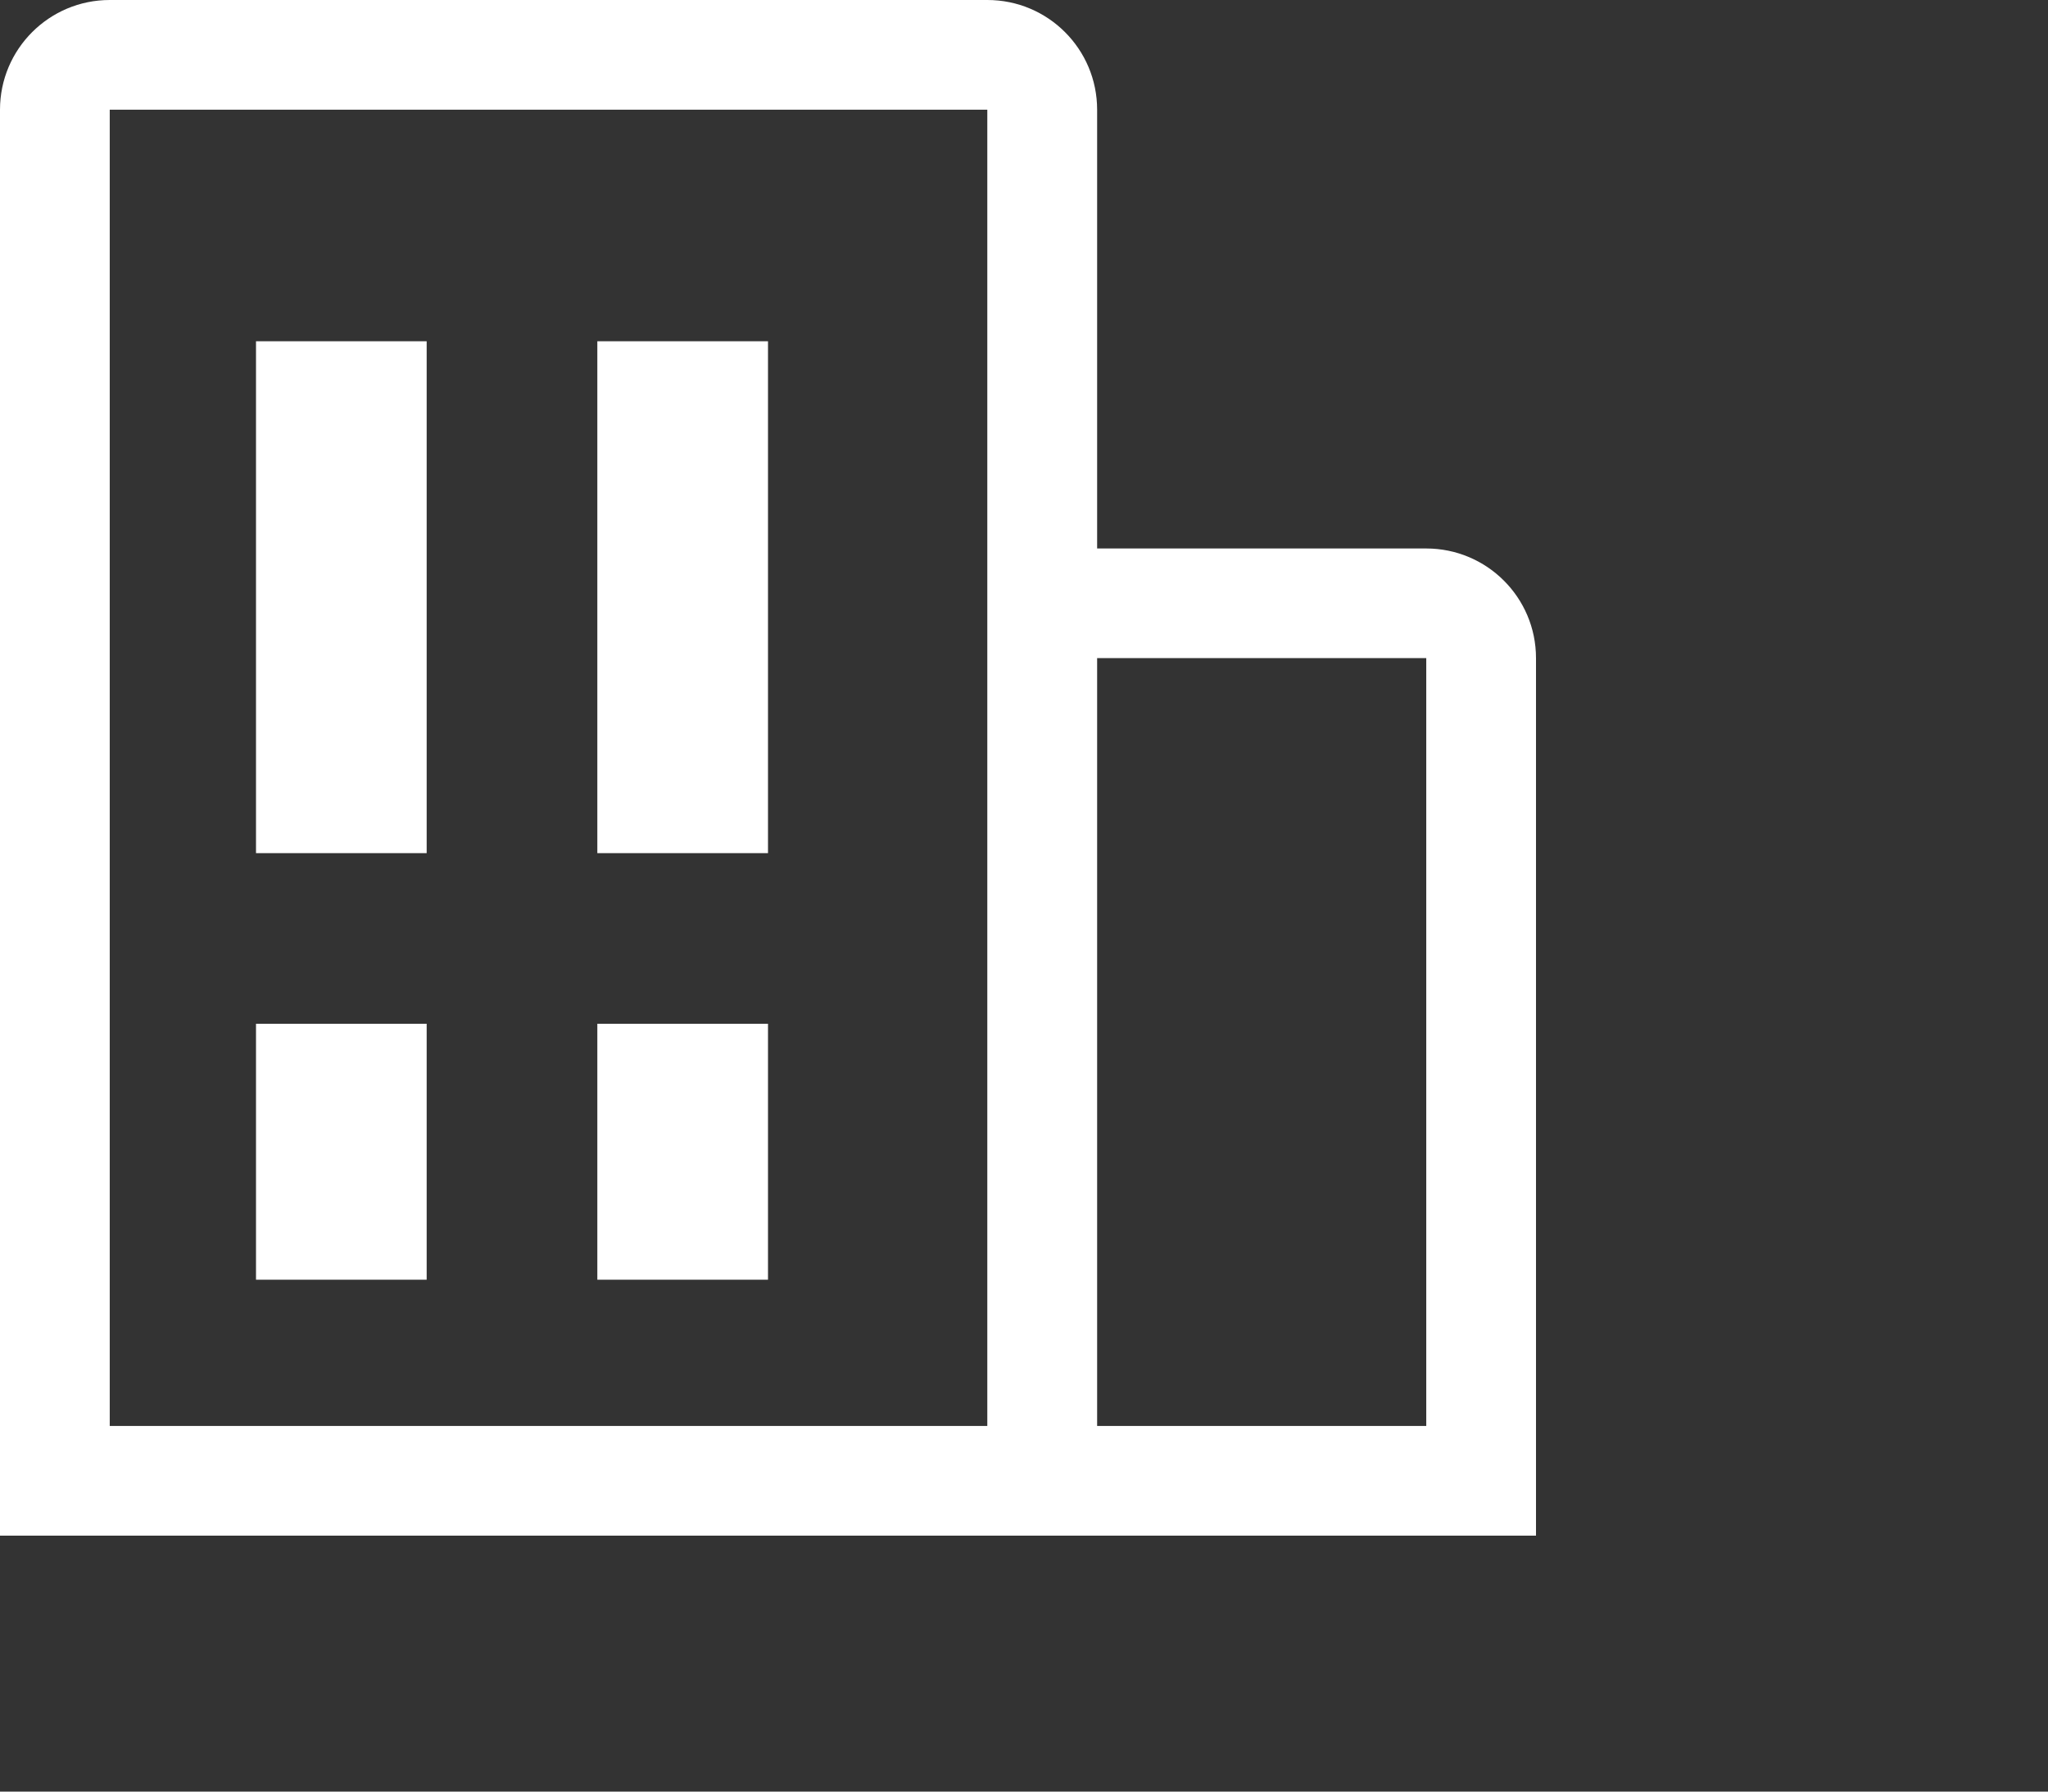 <svg xmlns:xlink="http://www.w3.org/1999/xlink" xmlns="http://www.w3.org/2000/svg" width="24" height="21"><rect width="100%" height="100%" fill="#333333" stroke="none"/><g fill="none" fill-rule="evenodd"><path fill="#FFF" fill-rule="nonzero" d="M3 4h2v3H3zm0 3h2v3H3zm4-3h2v3H7zm0 3h2v3H7zm-4 5h2v3H3zm4 0h2v3H7z"></path><path d="M18 7.714c0-.71-.576-1.285-1.286-1.285h-3.857V1.286c0-.71-.575-1.286-1.286-1.286H1.286C.576 0 0 .576 0 1.286V18h18V7.714zM1.286 1.286H11.57v15.428H1.286V1.286zm11.571 15.428v-9h3.857v9h-3.857z" fill="#FFF" fill-rule="nonzero"></path><path d="M3 0h21v21H3z"></path></g></svg>